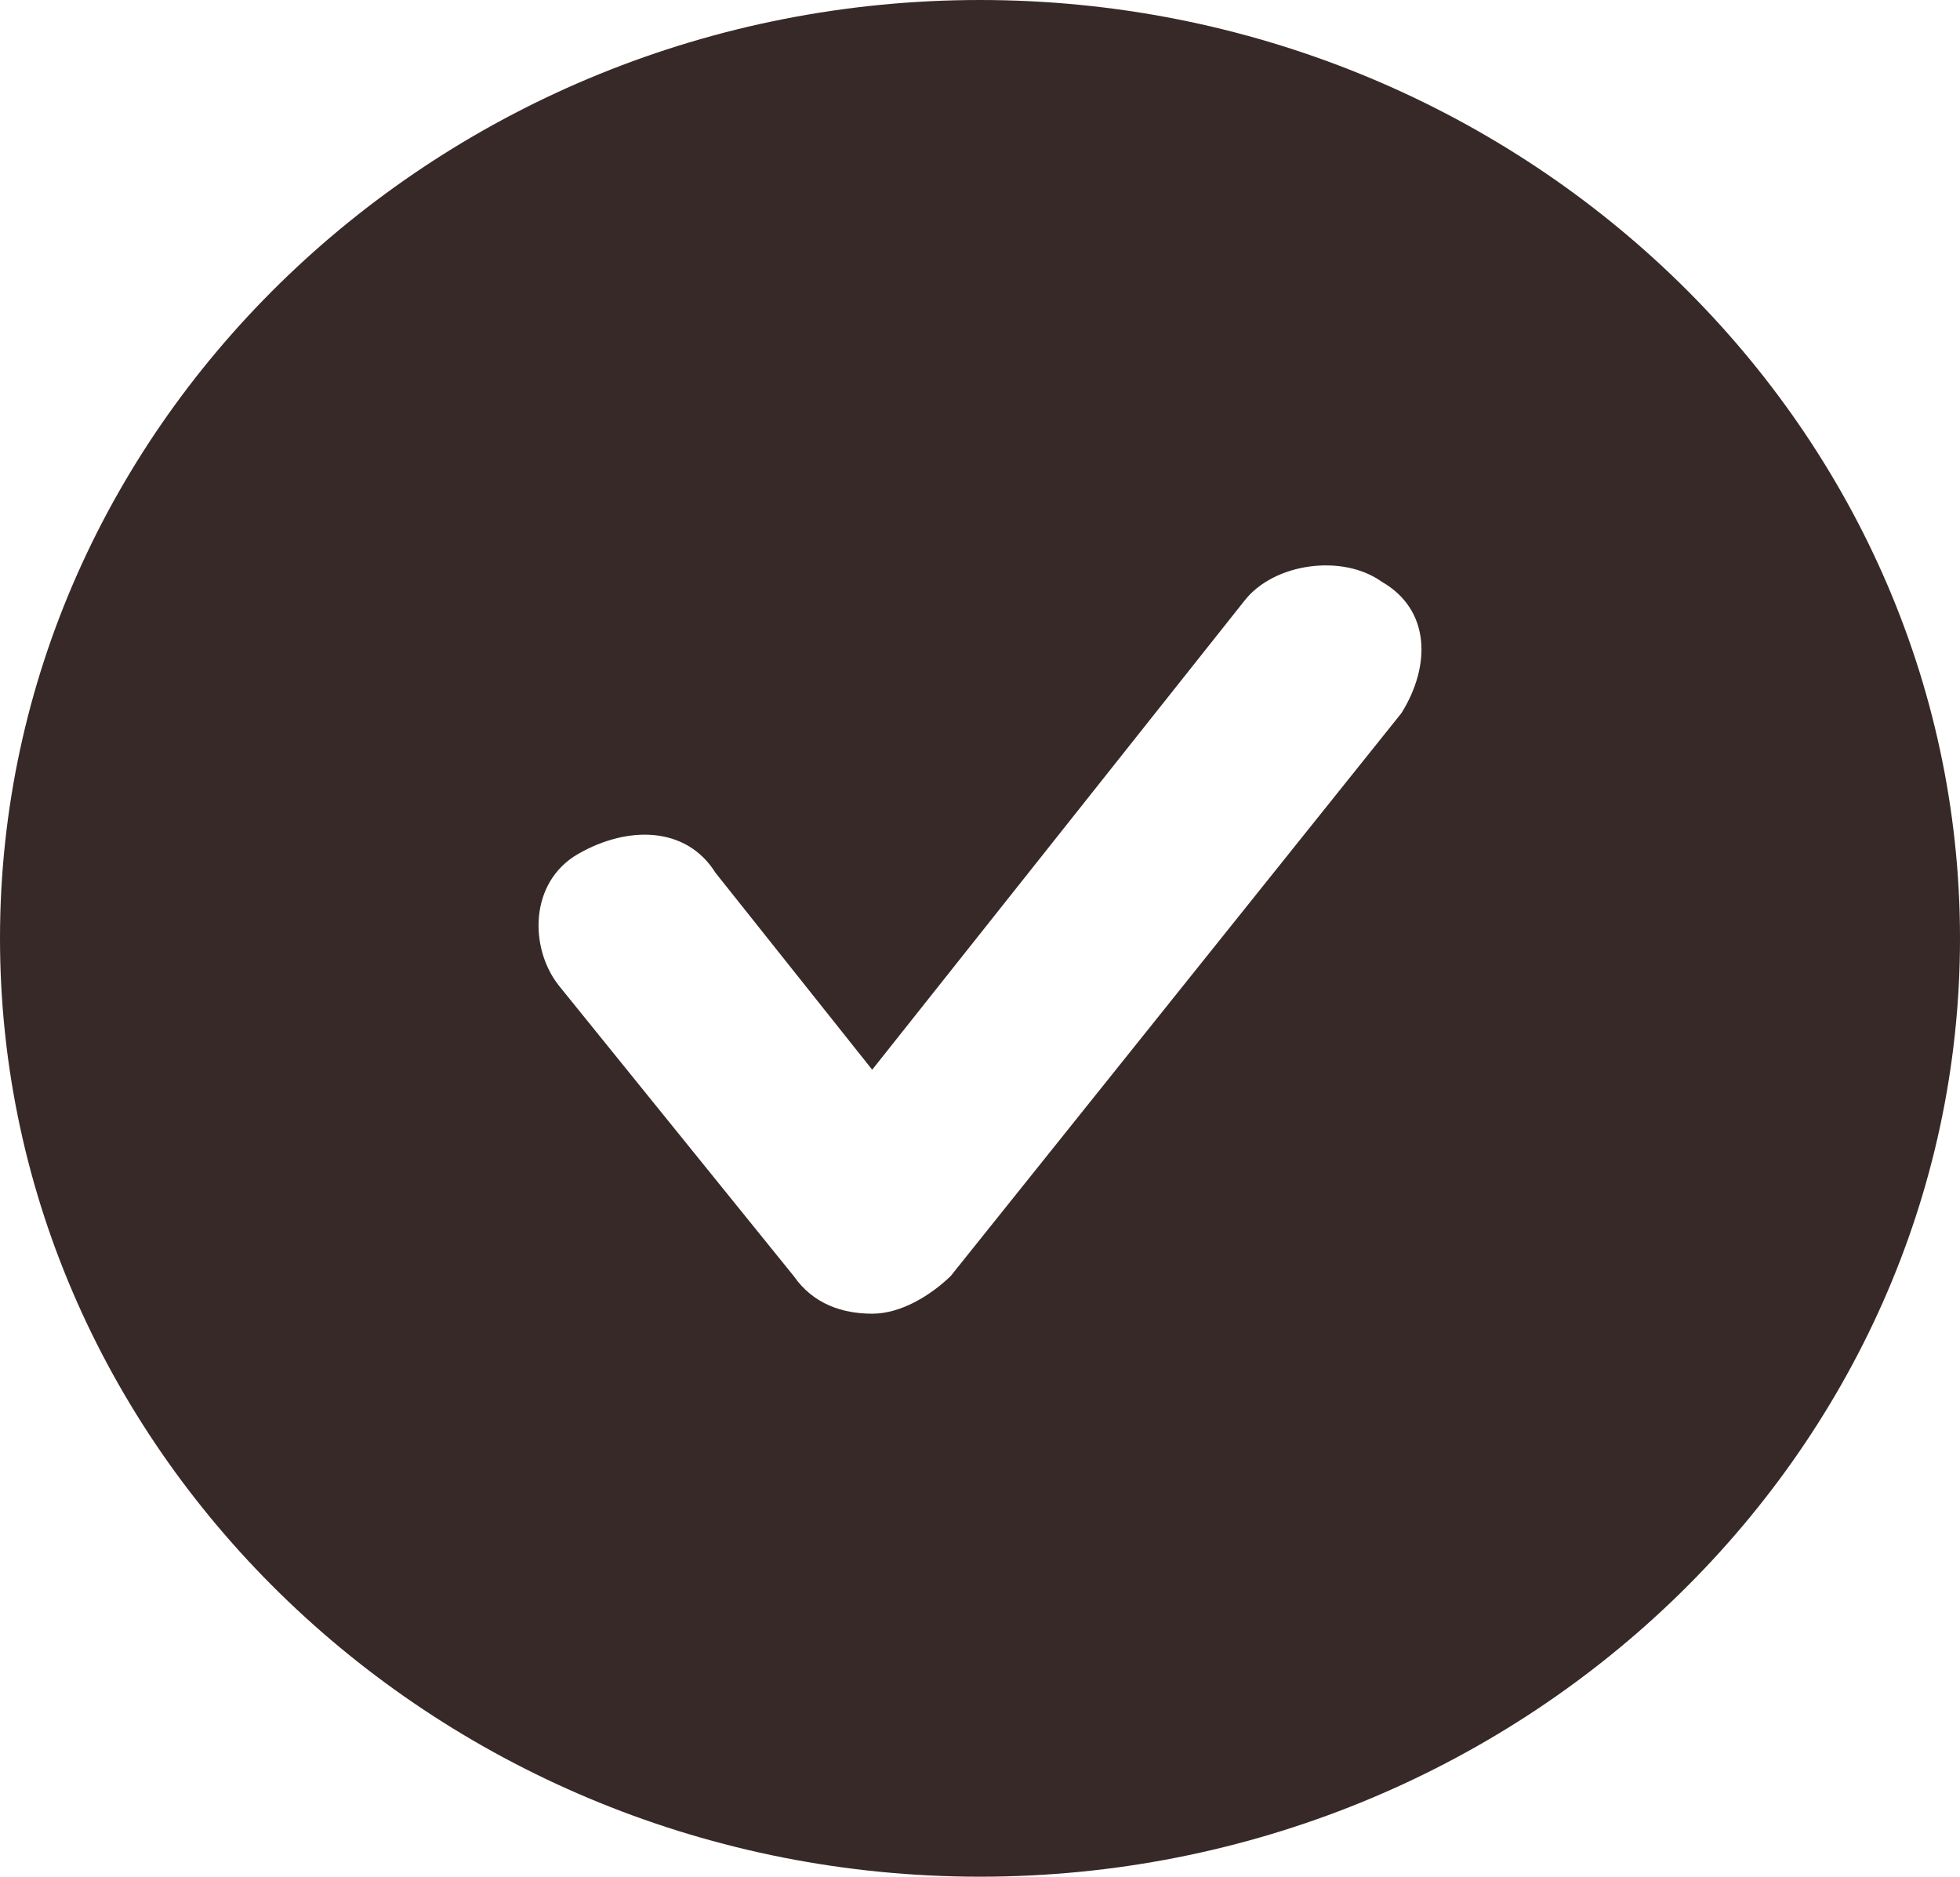 <svg width="47" height="45" viewBox="0 0 47 45" fill="none" xmlns="http://www.w3.org/2000/svg">
<path d="M23.5 0C10.575 0 0 10.125 0 22.5C0 34.875 10.575 45 23.5 45C36.425 45 47 34.875 47 22.5C47 10.125 36.425 0 23.5 0ZM33.605 17.1L22.795 30.6C22.325 31.05 21.62 31.5 20.915 31.5C20.21 31.5 19.505 31.275 19.035 30.6L13.395 23.625C12.69 22.725 12.69 21.15 13.865 20.475C15.04 19.8 16.45 19.8 17.155 20.925L20.915 25.65L29.845 14.4C30.55 13.5 32.195 13.275 33.135 13.95C34.31 14.625 34.31 15.975 33.605 17.1Z" fill="#382929"/>
</svg>

